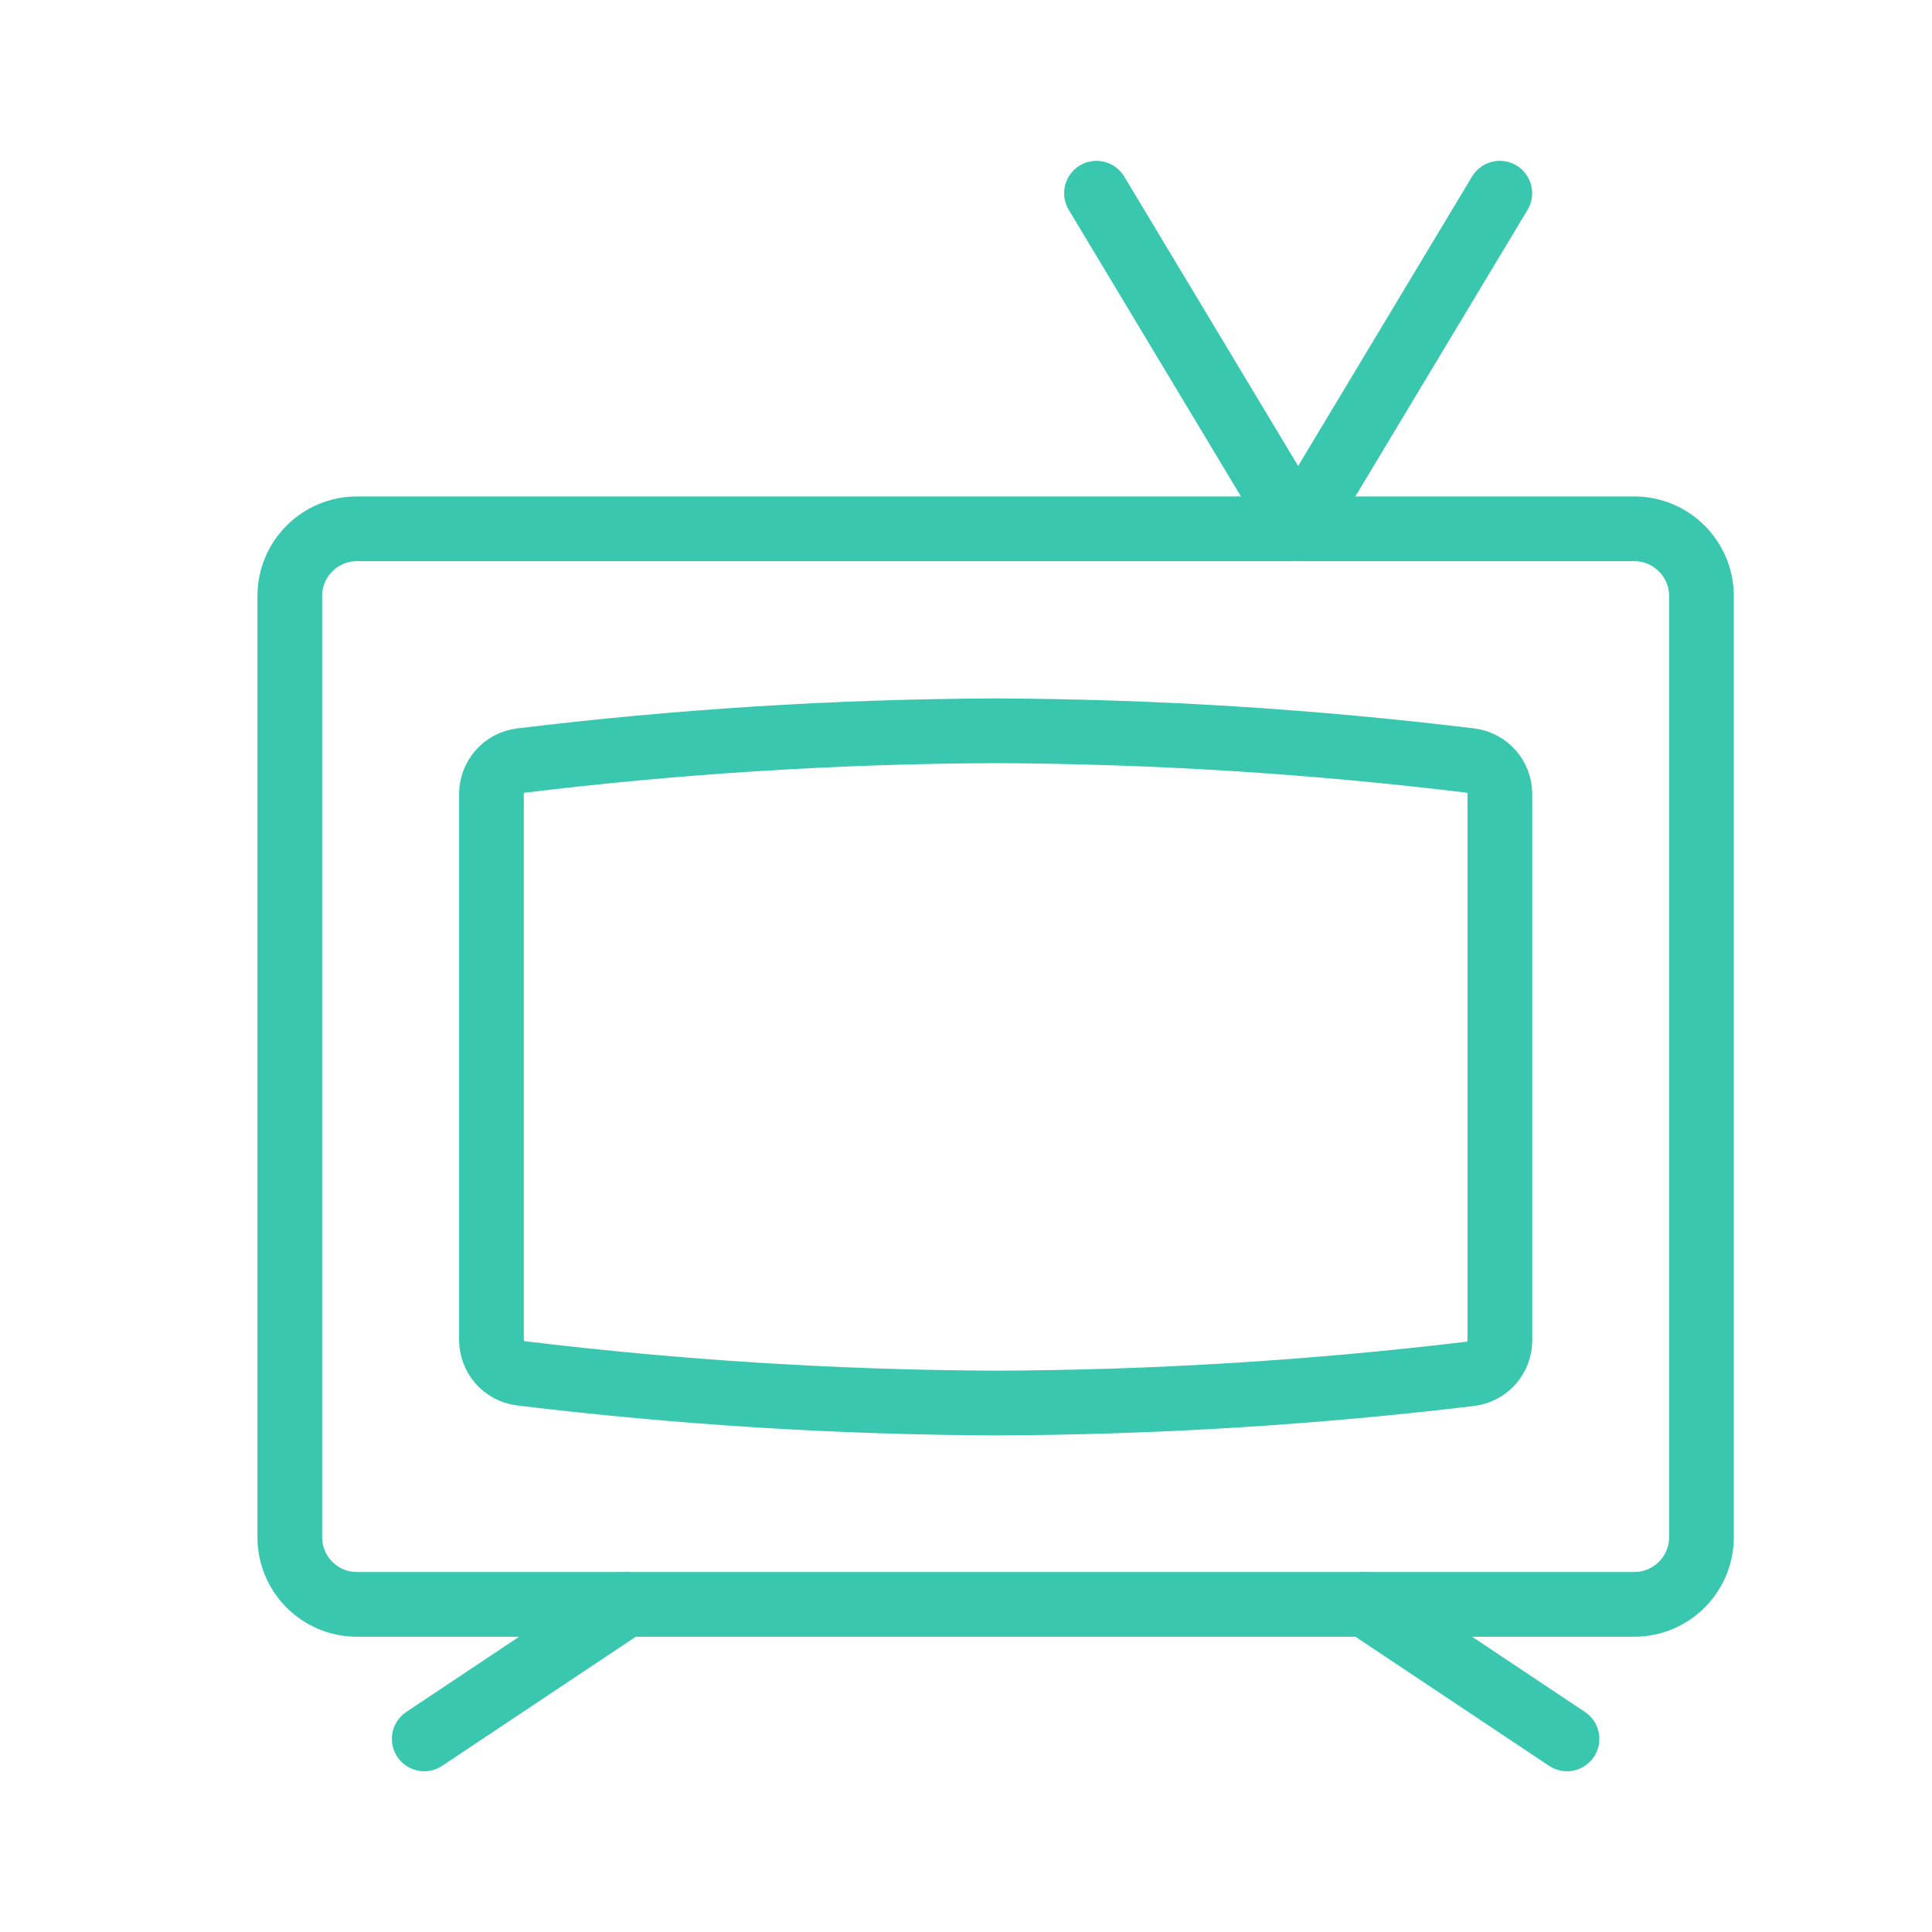 <svg width="24" height="24" viewBox="0 0 24 24" fill="none" xmlns="http://www.w3.org/2000/svg">
<path d="M3.6 7.404C3.6 6.943 3.973 6.569 4.435 6.569H20.301C20.762 6.569 21.136 6.943 21.136 7.404V19.095C21.136 19.557 20.762 19.93 20.301 19.93H4.435C3.973 19.93 3.6 19.557 3.6 19.095V7.404Z" stroke="#3AC7B0" stroke-width="0.804" stroke-linecap="round" stroke-linejoin="round"/>
<path d="M7.775 19.931L5.27 21.601" stroke="#3AC7B0" stroke-width="0.804" stroke-linecap="round" stroke-linejoin="round"/>
<path d="M16.961 19.931L19.466 21.601" stroke="#3AC7B0" stroke-width="0.804" stroke-linecap="round" stroke-linejoin="round"/>
<path d="M18.632 16.648C18.633 16.86 18.476 17.039 18.266 17.066C16.309 17.301 14.34 17.422 12.368 17.429C10.397 17.421 8.428 17.297 6.471 17.06C6.261 17.034 6.104 16.854 6.105 16.642V9.866C6.104 9.654 6.261 9.474 6.471 9.448C8.428 9.21 10.397 9.086 12.368 9.078C14.34 9.086 16.309 9.21 18.266 9.448C18.476 9.474 18.633 9.654 18.632 9.866V16.648Z" stroke="#3AC7B0" stroke-width="0.804" stroke-linecap="round" stroke-linejoin="round"/>
<path d="M13.621 2.4L16.126 6.569L18.631 2.4" stroke="#3AC7B0" stroke-width="0.804" stroke-linecap="round" stroke-linejoin="round"/>
</svg>
